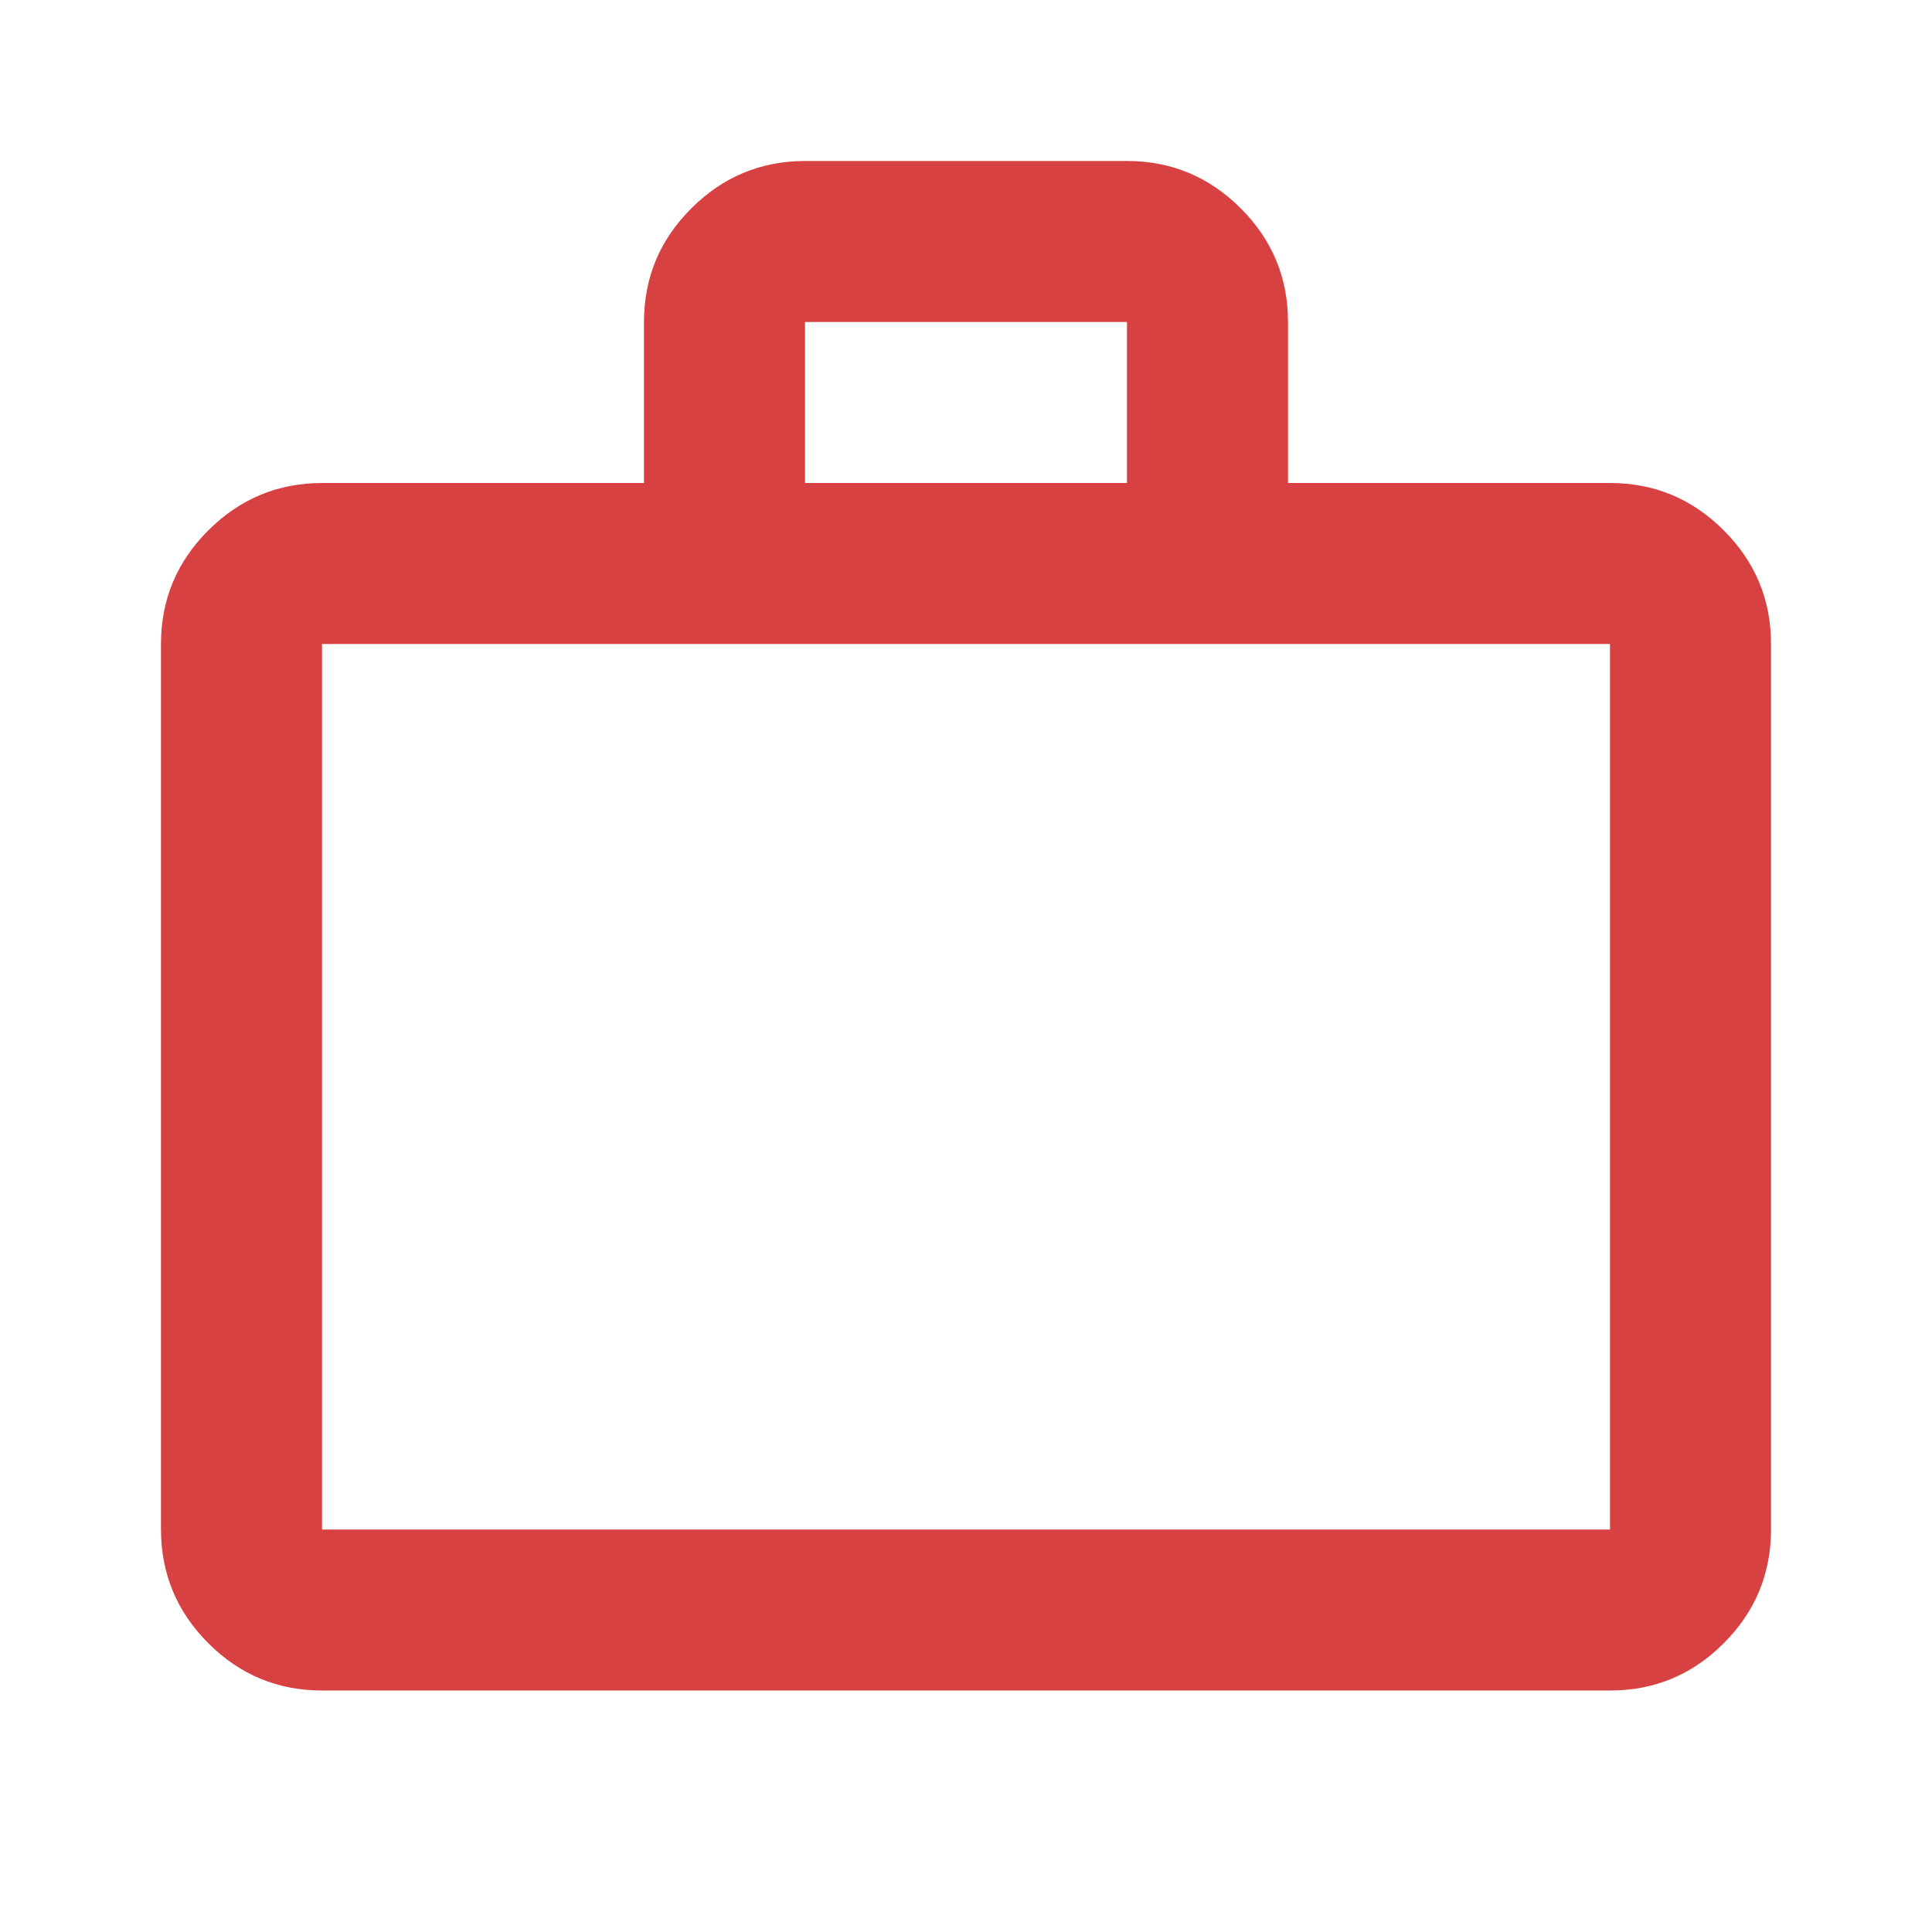<svg xmlns="http://www.w3.org/2000/svg" width="55" height="55" viewBox="0 0 55 55" fill="none"><path d="M9.167 48.125C7.906 48.125 6.828 47.677 5.931 46.78C5.034 45.883 4.585 44.804 4.583 43.542V18.333C4.583 17.073 5.032 15.994 5.931 15.098C6.829 14.201 7.908 13.752 9.167 13.75H18.333V9.167C18.333 7.906 18.782 6.828 19.681 5.931C20.579 5.034 21.658 4.585 22.917 4.583H32.083C33.344 4.583 34.423 5.033 35.321 5.931C36.22 6.829 36.668 7.908 36.667 9.167V13.75H45.833C47.094 13.75 48.173 14.199 49.071 15.098C49.97 15.996 50.418 17.075 50.417 18.333V43.542C50.417 44.802 49.968 45.882 49.071 46.78C48.175 47.678 47.095 48.127 45.833 48.125H9.167ZM9.167 43.542H45.833V18.333H9.167V43.542ZM22.917 13.75H32.083V9.167H22.917V13.75Z" fill="#D84141"></path></svg>
